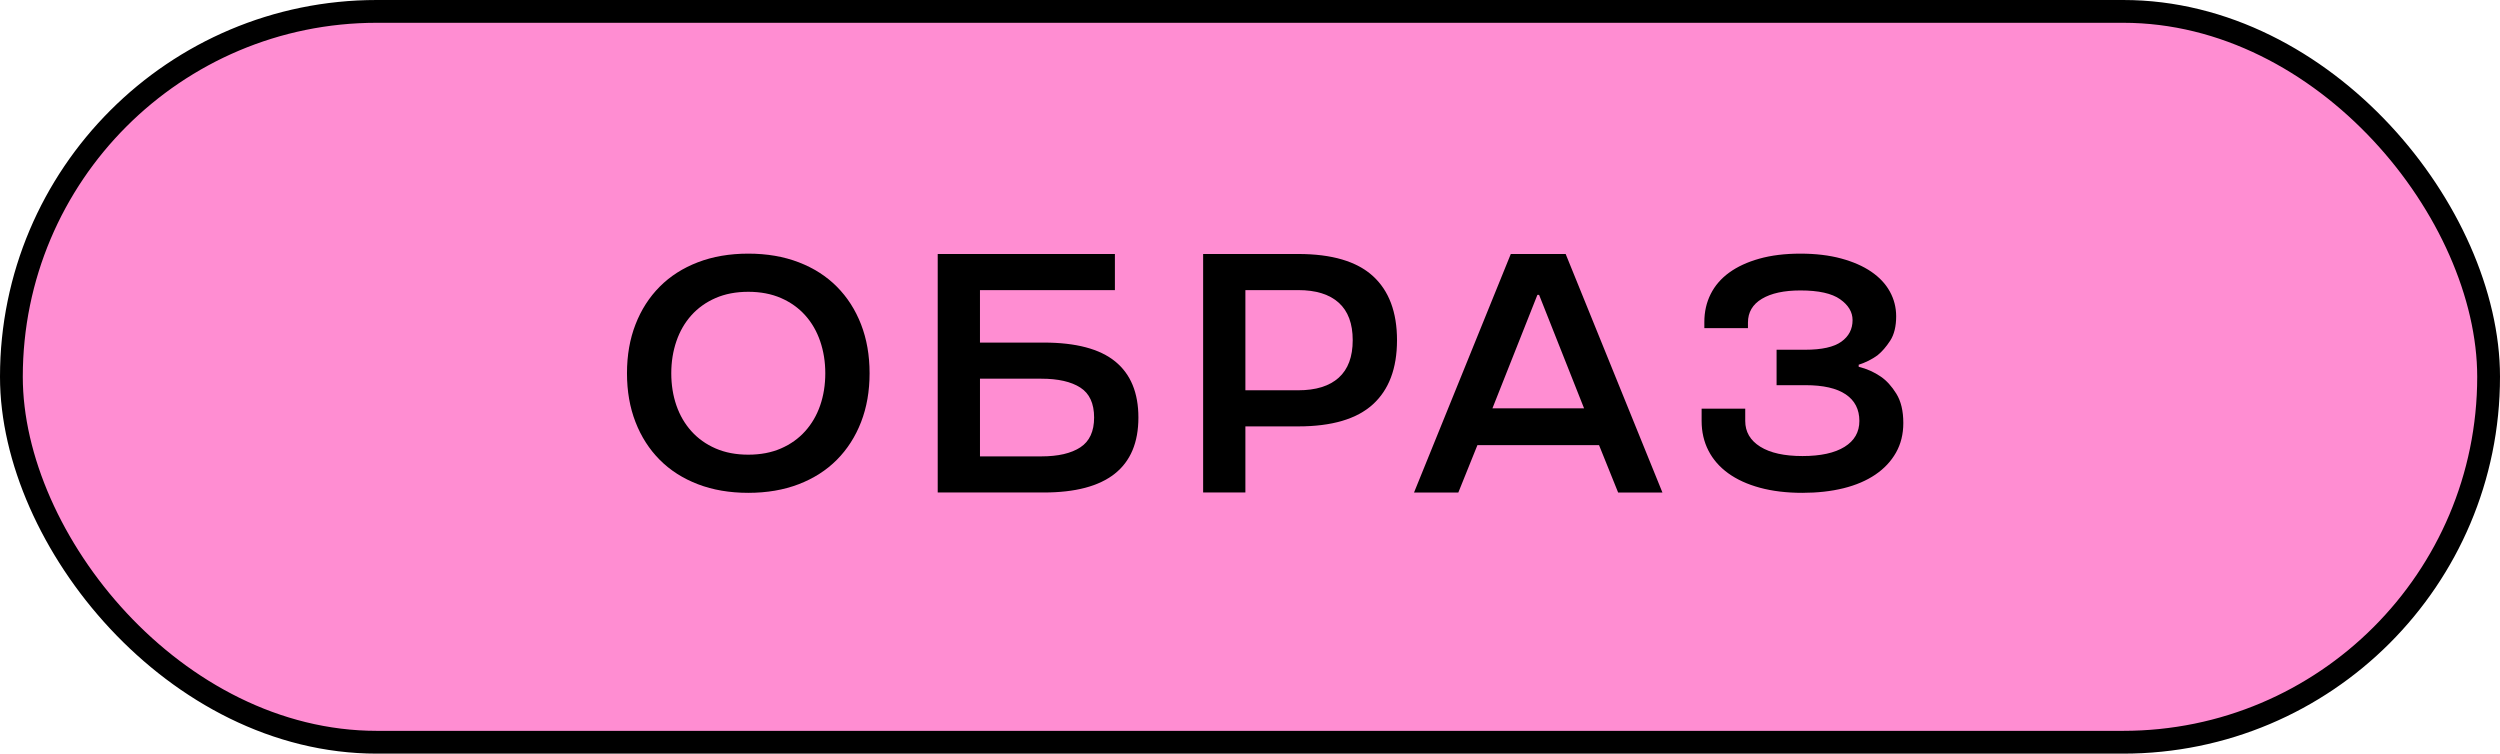 <?xml version="1.0" encoding="UTF-8"?> <svg xmlns="http://www.w3.org/2000/svg" id="b" data-name="Layer 2" width="329.082" height="99.203" viewBox="0 0 329.082 99.203"><g id="c" data-name="Layer 1"><g><rect x="1.5" y="1.5" width="326.082" height="96.203" rx="48.102" ry="48.102" fill="#ff8dd2" stroke="#000" stroke-miterlimit="10" stroke-width="3"></rect><g><path d="M98.499,64.874c-2.452,0-4.665-.379-6.638-1.137-1.974-.759-3.648-1.83-5.023-3.215-1.375-1.385-2.437-3.038-3.184-4.963-.748-1.924-1.122-4.066-1.122-6.428s.374-4.504,1.122-6.428c.747-1.925,1.809-3.579,3.184-4.964,1.375-1.385,3.05-2.455,5.023-3.214,1.973-.758,4.186-1.138,6.638-1.138s4.665.38,6.638,1.138c1.974.759,3.647,1.829,5.023,3.214,1.375,1.385,2.437,3.039,3.184,4.964.747,1.924,1.122,4.066,1.122,6.428s-.375,4.504-1.122,6.428c-.748,1.925-1.809,3.578-3.184,4.963-1.376,1.385-3.05,2.456-5.023,3.215-1.973.758-4.187,1.137-6.638,1.137ZM98.499,59.85c1.615,0,3.05-.273,4.306-.821s2.317-1.304,3.184-2.27c.867-.965,1.525-2.096,1.974-3.393.448-1.296.673-2.708.673-4.235,0-1.499-.225-2.903-.673-4.214-.449-1.312-1.106-2.449-1.974-3.415-.867-.965-1.928-1.722-3.184-2.27-1.256-.547-2.691-.821-4.306-.821s-3.05.274-4.306.821c-1.256.548-2.317,1.305-3.184,2.27-.868.966-1.525,2.104-1.974,3.415-.448,1.311-.673,2.715-.673,4.214,0,1.527.225,2.939.673,4.235.449,1.297,1.106,2.428,1.974,3.393.867.966,1.928,1.722,3.184,2.27s2.691.821,4.306.821Z"></path><path d="M123.435,33.433h23.322v4.755h-17.761v6.906h8.387c4.245,0,7.385.83,9.418,2.489,2.033,1.659,3.05,4.119,3.05,7.378,0,6.578-4.156,9.867-12.468,9.867h-13.949v-31.396ZM137.07,60.075c2.212,0,3.924-.396,5.135-1.188s1.816-2.101,1.816-3.925c0-1.854-.605-3.169-1.816-3.947-1.211-.776-2.923-1.166-5.135-1.166h-8.073v10.227h8.073Z"></path><path d="M158.373,33.433h12.513c4.425,0,7.699.965,9.822,2.894,2.123,1.928,3.185,4.747,3.185,8.454s-1.062,6.525-3.185,8.454c-2.124,1.929-5.397,2.893-9.822,2.893h-6.952v8.701h-5.562v-31.396ZM170.886,51.374c2.333,0,4.111-.553,5.337-1.659,1.226-1.106,1.839-2.751,1.839-4.934s-.613-3.827-1.839-4.934c-1.227-1.106-3.005-1.659-5.337-1.659h-6.952v13.186h6.952Z"></path><path d="M198.872,33.433h7.221l12.737,31.396h-5.831l-2.512-6.234h-16.011l-2.512,6.234h-5.831l12.737-31.396ZM208.516,53.751l-5.92-14.936h-.224l-5.92,14.936h12.065Z"></path><path d="M237.265,64.874c-2.094,0-3.963-.225-5.606-.673-1.645-.448-3.035-1.084-4.171-1.906-1.137-.822-2.004-1.816-2.602-2.982s-.897-2.467-.897-3.902v-1.614h5.741v1.614c0,1.436.657,2.564,1.974,3.387,1.315.822,3.169,1.233,5.562,1.233s4.238-.404,5.538-1.211c1.301-.808,1.951-1.943,1.951-3.409,0-1.524-.599-2.69-1.794-3.498-1.196-.808-2.96-1.211-5.292-1.211h-3.812v-4.664h3.768c2.183,0,3.768-.353,4.754-1.058.987-.704,1.48-1.652,1.48-2.845,0-1.057-.546-1.972-1.638-2.743-1.092-.772-2.833-1.159-5.225-1.159-2.152,0-3.843.366-5.068,1.098-1.227.731-1.839,1.775-1.839,3.129v.731h-5.741v-.809c0-1.336.276-2.558.83-3.665.554-1.108,1.368-2.053,2.444-2.834,1.077-.782,2.399-1.393,3.97-1.833,1.569-.44,3.37-.661,5.404-.661,2.003,0,3.79.214,5.359.638,1.57.426,2.893,1.007,3.97,1.743,1.076.736,1.891,1.607,2.444,2.614.553,1.006.829,2.09.829,3.251,0,1.332-.262,2.402-.784,3.209-.523.808-1.085,1.452-1.683,1.934-.747.538-1.569.949-2.467,1.232v.27c1.077.269,2.048.703,2.916,1.301.747.509,1.427,1.256,2.04,2.242.612.986.92,2.272.92,3.857,0,1.465-.322,2.766-.965,3.901-.643,1.137-1.547,2.102-2.713,2.894s-2.564,1.39-4.193,1.794c-1.63.403-3.432.605-5.404.605Z"></path></g></g></g></svg> 